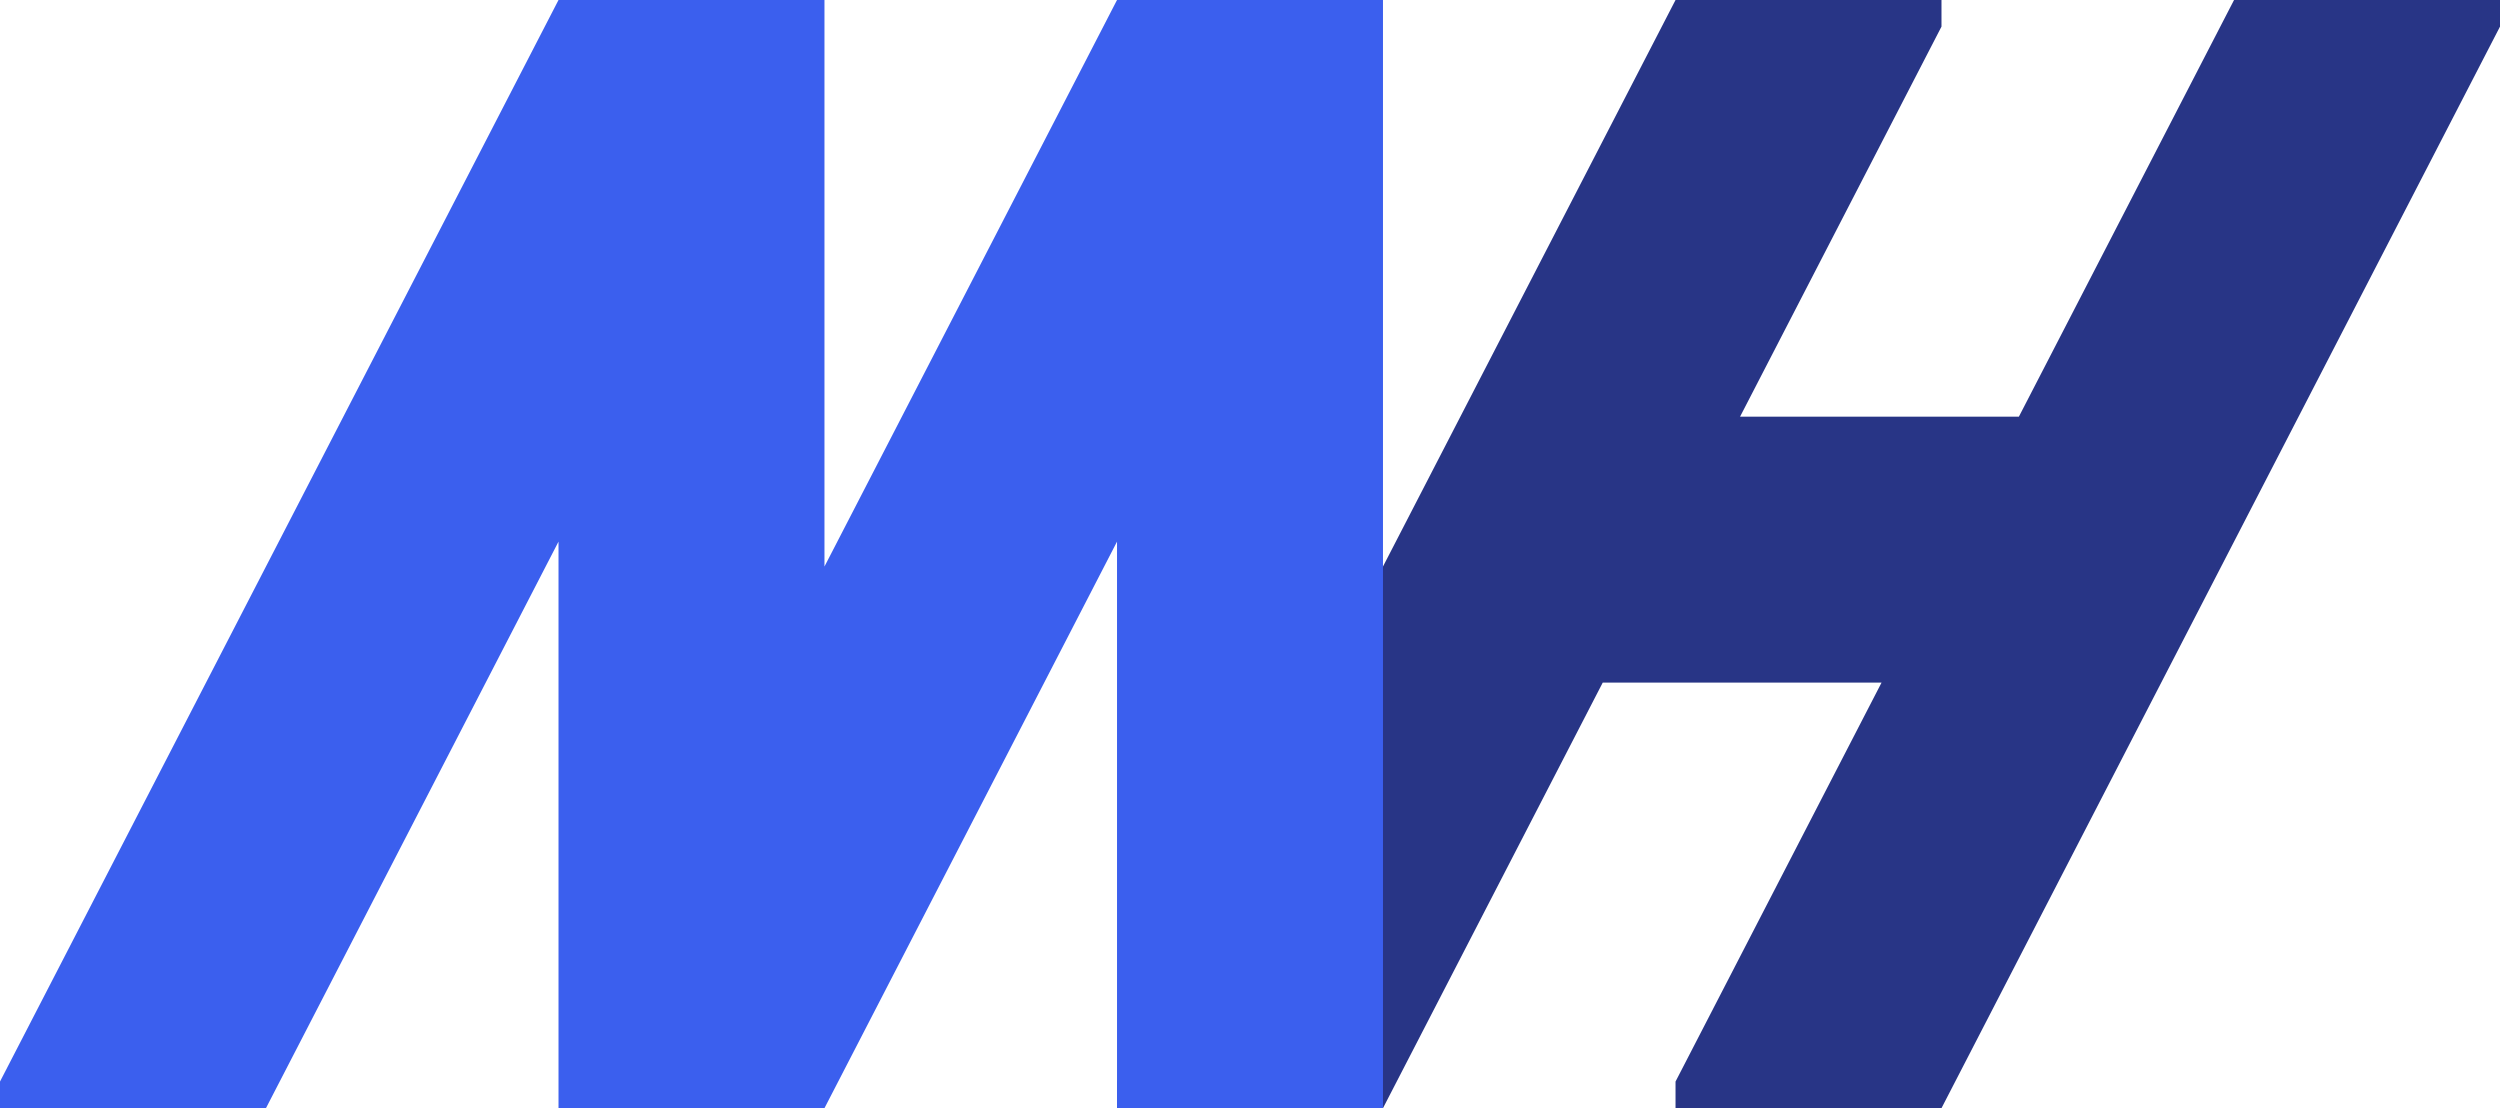 <svg xmlns="http://www.w3.org/2000/svg" version="1.1" xmlns:xlink="http://www.w3.org/1999/xlink" xmlns:svgjs="http://svgjs.dev/svgjs" width="282" height="125"><svg width="282" height="125" viewBox="0 0 282 125" fill="none" xmlns="http://www.w3.org/2000/svg">
<path d="M126 122L189 0L219 2.62268e-06V3L196.279 47L227.73 47L252 0L282 2.62268e-06V3L219 125L189 125V122L212.238 77H180.787L156 125L126 125V122Z" fill="#283586"></path>
<path d="M0 122L63 -1.52588e-05L93 -1.26361e-05V63.905L126 2.62268e-06H156V125H126V61.095L93 125H63V61.095L30 125L0 125V122Z" fill="#3B5FEE"></path>
</svg><style>@media (prefers-color-scheme: light) { :root { filter: none; } }
@media (prefers-color-scheme: dark) { :root { filter: contrast(0.833) brightness(1.7); } }
</style></svg>